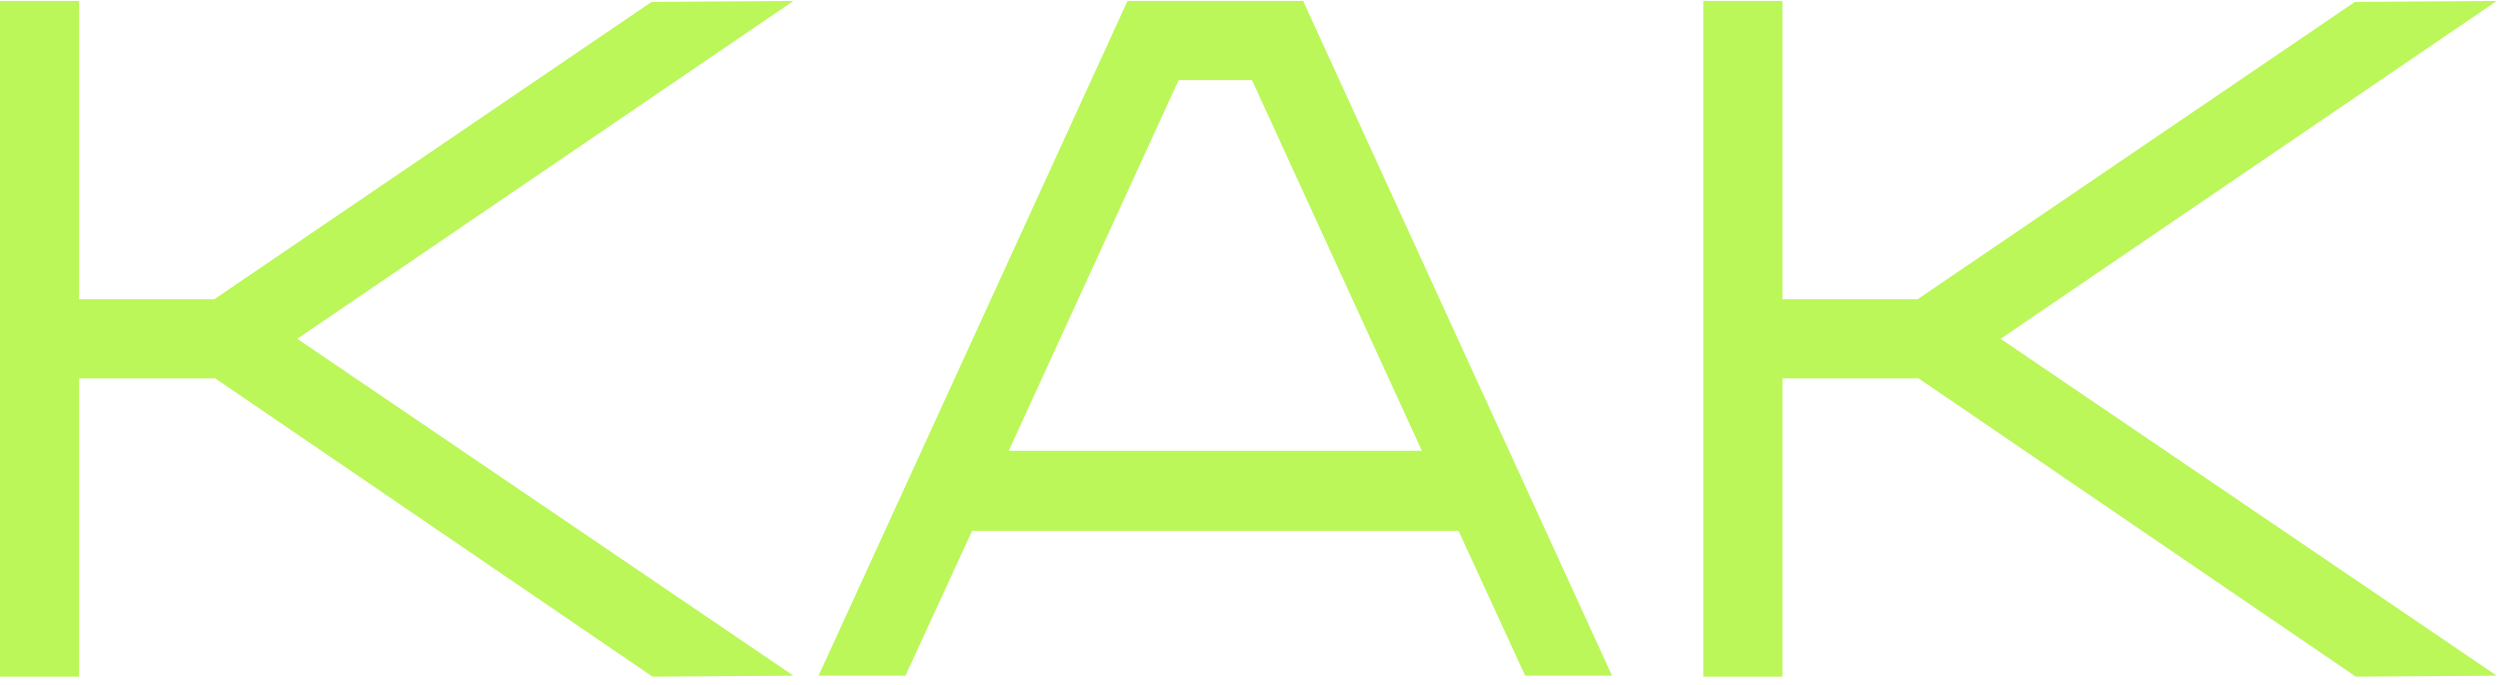 <?xml version="1.0" encoding="UTF-8"?> <svg xmlns="http://www.w3.org/2000/svg" width="259" height="71" viewBox="0 0 259 71" fill="none"> <path d="M82.2 0.1L30.8 35.1L82.2 70L67.6 70.1L22.3 39.2H8.2V70.1H5.66244e-07V0.1H8.2V31H22.2L67.5 0.2L82.2 0.1ZM135.006 0.1L167.006 70H158.006L151.106 55H100.706L93.806 70H84.806L116.806 0.1H135.006ZM104.506 46.7H147.306L129.706 8.3H122.106L104.506 46.7ZM258.665 0.1L207.265 35.1L258.665 70L244.065 70.1L198.765 39.2H184.665V70.1H176.465V0.1H184.665V31H198.665L243.965 0.2L258.665 0.1Z" fill="#BBF759"></path> </svg> 